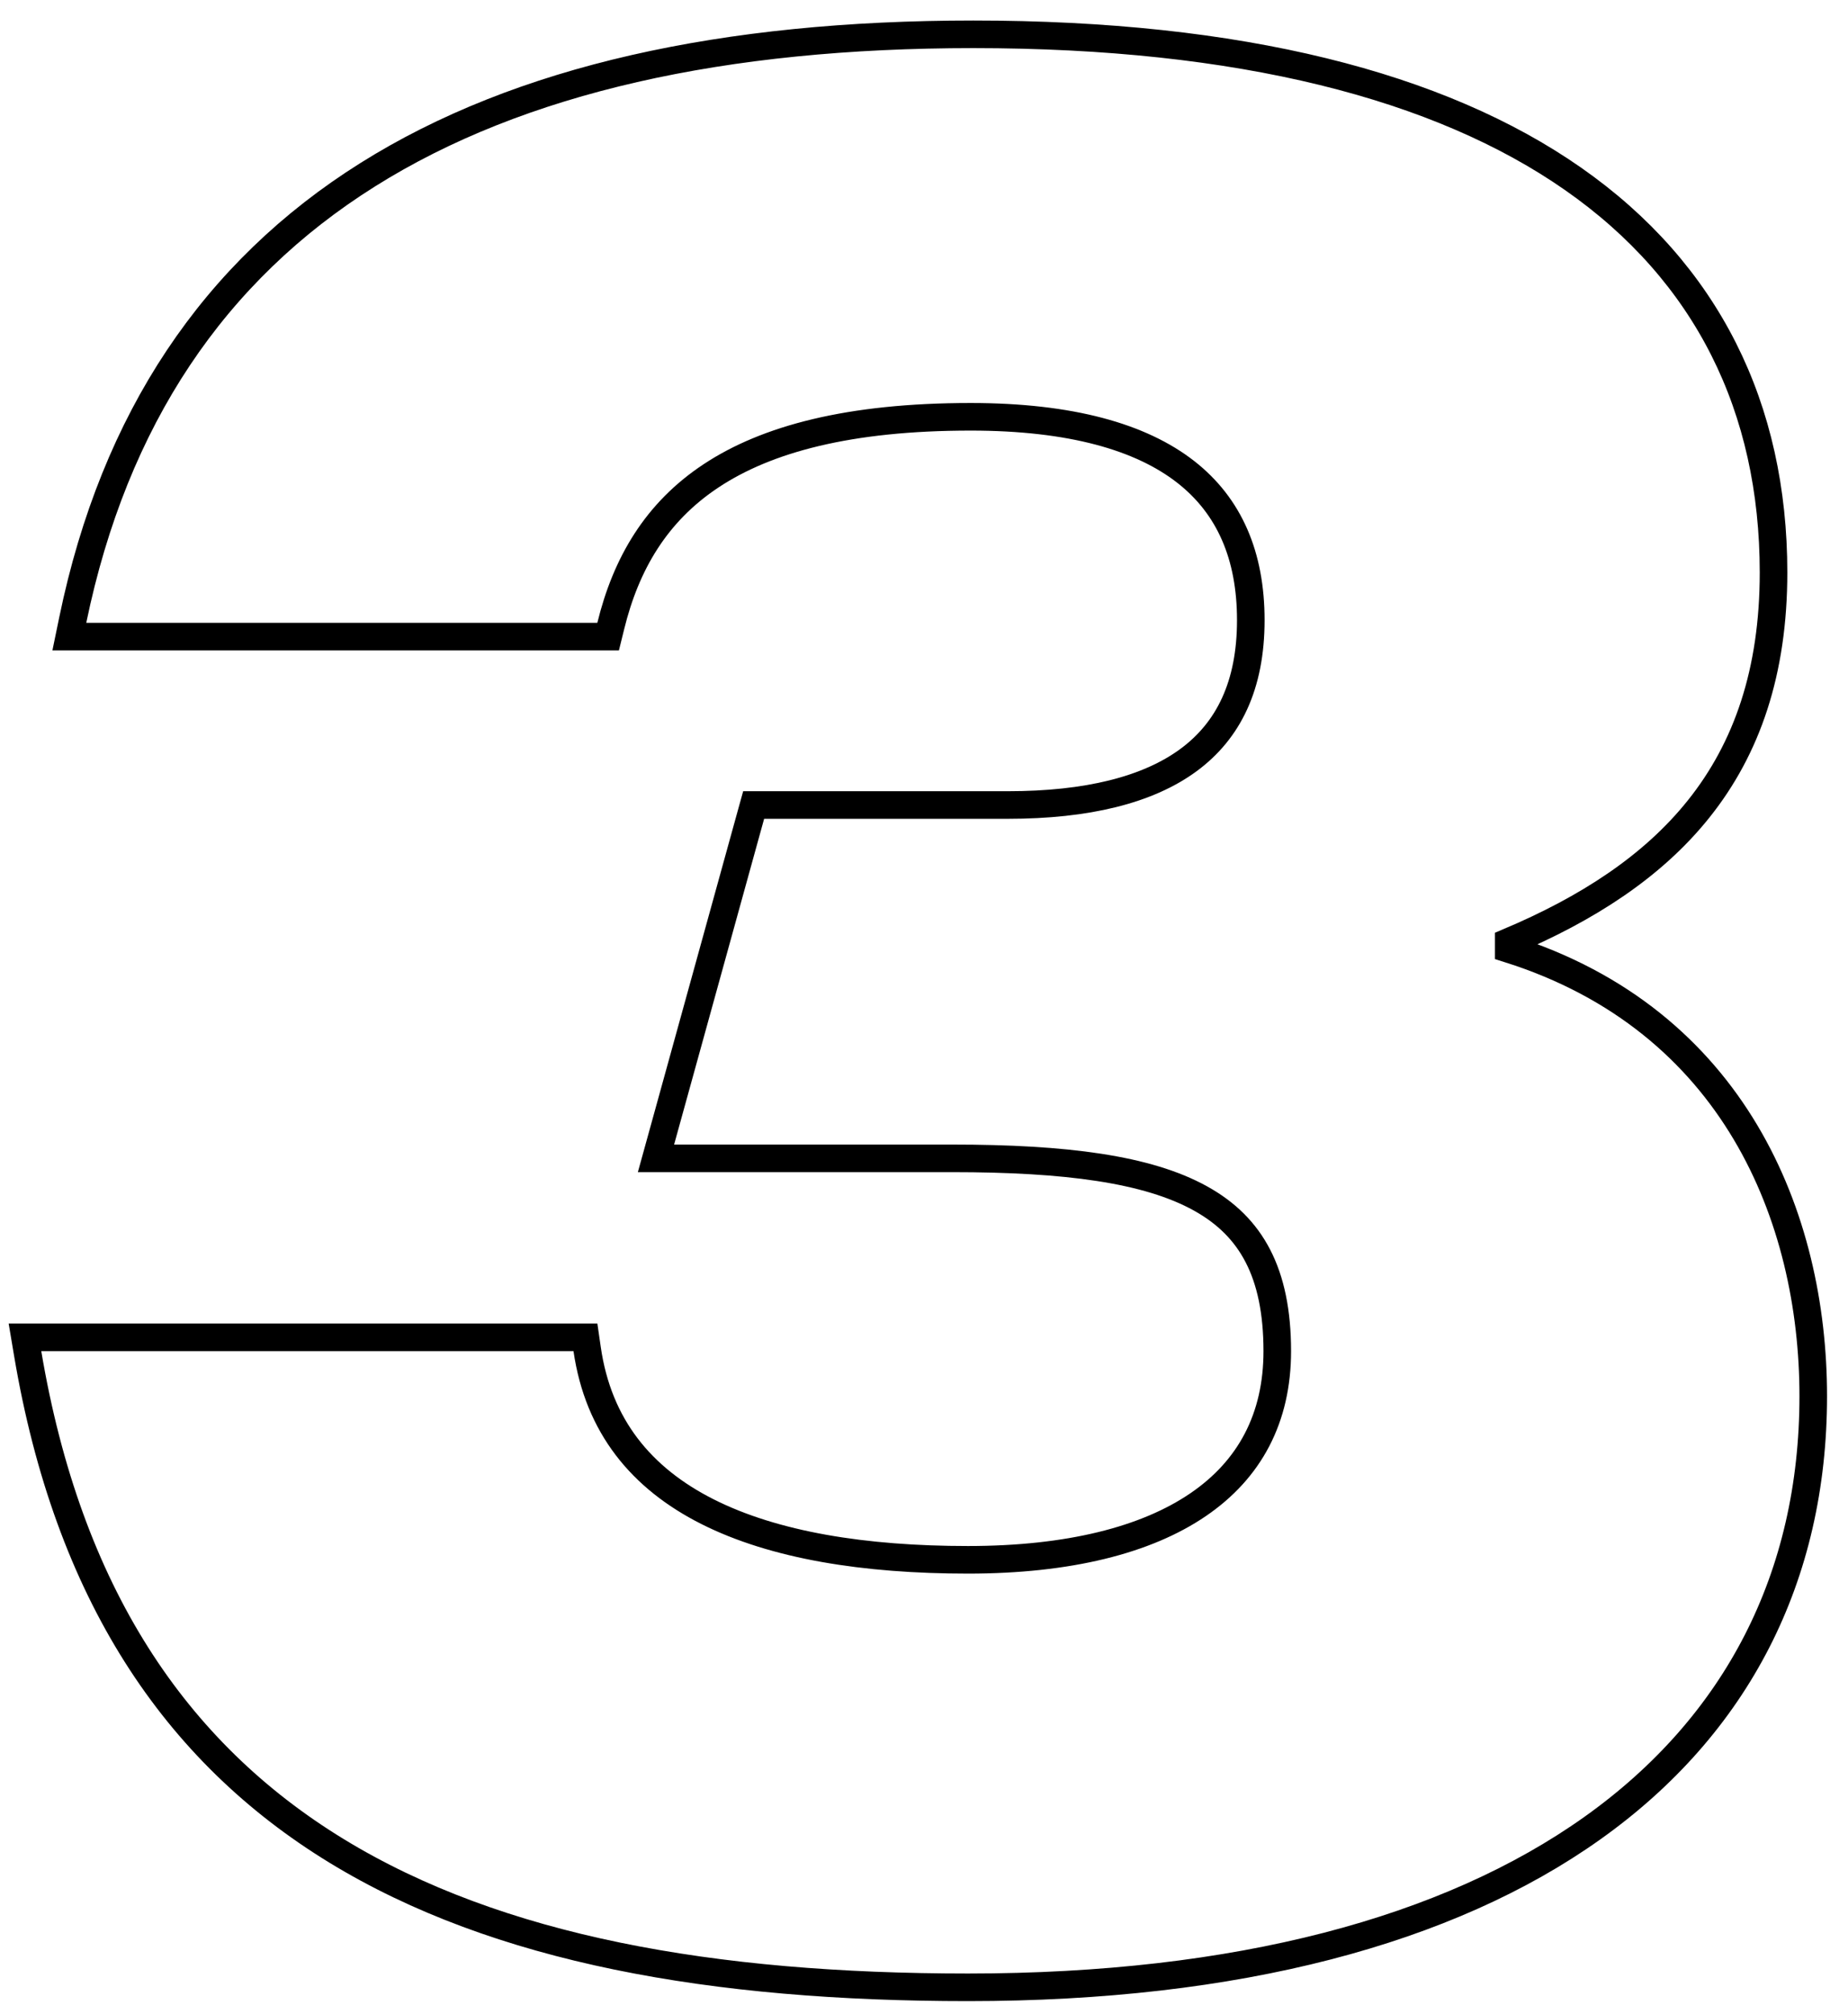 <svg width="67" height="73" viewBox="0 0 67 73" fill="none" xmlns="http://www.w3.org/2000/svg">
<path d="M65.74 50.608C65.74 44.132 62.869 36.98 54.7 34.398V34.142C57.534 32.944 59.907 31.423 61.587 29.32C63.336 27.131 64.3 24.352 64.3 20.752C64.3 14.791 61.901 9.881 57.03 6.482C52.185 3.1 44.941 1.244 35.288 1.244C26.261 1.244 18.859 2.86 13.326 6.337C7.775 9.824 4.151 15.155 2.638 22.475L2.514 23.076H3.128H21.656H22.048L22.142 22.695C22.695 20.436 23.787 18.565 25.784 17.245C27.795 15.915 30.781 15.108 35.192 15.108C38.833 15.108 41.369 15.843 42.985 17.102C44.579 18.345 45.348 20.152 45.348 22.48C45.348 24.848 44.537 26.484 43.092 27.549C41.618 28.635 39.415 29.18 36.536 29.18H27.704H27.324L27.222 29.547L23.958 41.355L23.783 41.988H24.44H34.52C38.645 41.988 41.601 42.377 43.518 43.438C44.461 43.959 45.148 44.64 45.605 45.525C46.065 46.415 46.308 47.542 46.308 48.976C46.308 51.407 45.306 53.267 43.442 54.539C41.553 55.829 38.738 56.54 35.096 56.54C31.339 56.54 28.069 56.015 25.649 54.794C23.256 53.586 21.693 51.699 21.287 48.904L21.225 48.476H20.792H1.496H0.905L1.003 49.059C2.463 57.723 6.325 63.5 12.203 67.091C18.055 70.665 25.844 72.036 35.096 72.036C44.853 72.036 52.504 69.984 57.73 66.267C62.976 62.536 65.74 57.151 65.74 50.608Z" stroke="black"/>
</svg>
